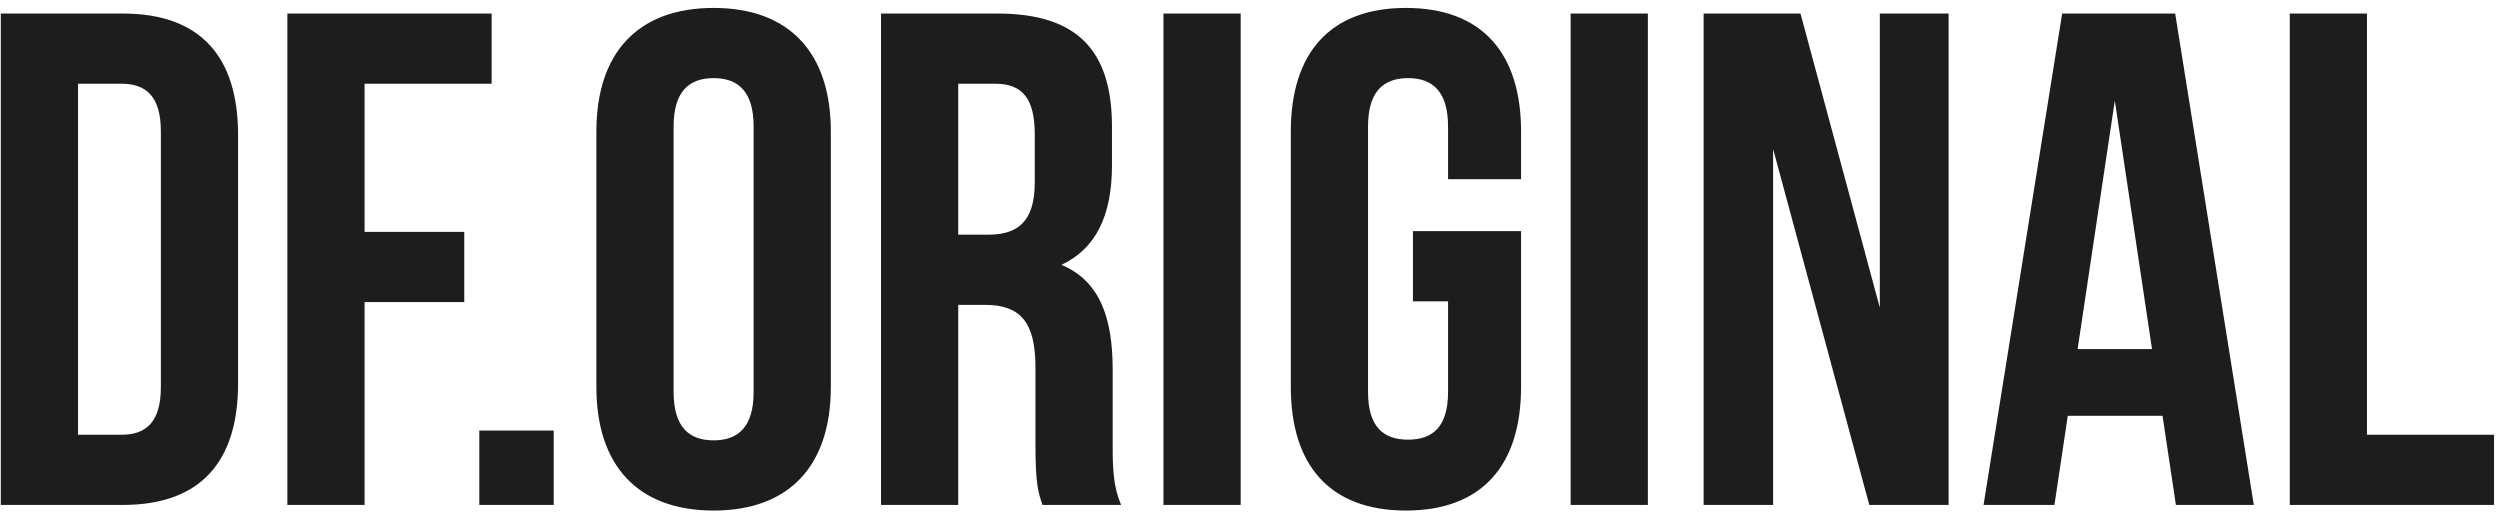 <svg width="203" height="42" viewBox="0 0 203 42" fill="none" xmlns="http://www.w3.org/2000/svg">
<path d="M0.066 41H9.984C16.254 41 19.332 37.523 19.332 31.139V10.961C19.332 4.577 16.254 1.1 9.984 1.1H0.066V41ZM9.87 6.8C11.865 6.8 13.062 7.826 13.062 10.676V31.424C13.062 34.274 11.865 35.3 9.87 35.3H6.336V6.8H9.87ZM29.604 6.8H39.921V1.1H23.334V41H29.604V24.527H37.698V18.827H29.604V6.8ZM38.92 34.958V41H44.962V34.958H38.92ZM54.696 10.277C54.696 7.427 55.95 6.344 57.945 6.344C59.94 6.344 61.194 7.427 61.194 10.277V31.823C61.194 34.673 59.94 35.756 57.945 35.756C55.95 35.756 54.696 34.673 54.696 31.823V10.277ZM48.426 31.424C48.426 37.808 51.789 41.456 57.945 41.456C64.101 41.456 67.464 37.808 67.464 31.424V10.676C67.464 4.292 64.101 0.644 57.945 0.644C51.789 0.644 48.426 4.292 48.426 10.676V31.424ZM91.033 41C90.406 39.518 90.349 38.093 90.349 36.155V29.999C90.349 25.838 89.323 22.817 86.188 21.506C88.981 20.195 90.292 17.516 90.292 13.412V10.277C90.292 4.121 87.499 1.1 81.001 1.1H71.539V41H77.809V24.755H79.975C82.825 24.755 84.079 26.123 84.079 29.828V36.098C84.079 39.347 84.307 39.974 84.649 41H91.033ZM80.83 6.8C83.053 6.8 84.022 8.054 84.022 10.904V14.837C84.022 18.029 82.597 19.055 80.26 19.055H77.809V6.8H80.83ZM94.472 41H100.742V1.1H94.472V41ZM114.732 24.47H117.582V31.823C117.582 34.673 116.328 35.699 114.333 35.699C112.338 35.699 111.084 34.673 111.084 31.823V10.277C111.084 7.427 112.338 6.344 114.333 6.344C116.328 6.344 117.582 7.427 117.582 10.277V14.552H123.51V10.676C123.51 4.292 120.318 0.644 114.162 0.644C108.006 0.644 104.814 4.292 104.814 10.676V31.424C104.814 37.808 108.006 41.456 114.162 41.456C120.318 41.456 123.51 37.808 123.51 31.424V18.77H114.732V24.47ZM127.537 41H133.807V1.1H127.537V41ZM151.786 41H158.227V1.1H152.641V24.983L146.2 1.1H138.334V41H143.977V12.101L151.786 41ZM176.625 1.1H167.448L161.064 41H166.821L167.904 33.761H175.599L176.682 41H183.009L176.625 1.1ZM171.723 8.168L174.744 28.346H168.702L171.723 8.168ZM185.928 41H202.515V35.3H192.198V1.1H185.928V41Z" fill="#1D1D1D"/>
</svg>
